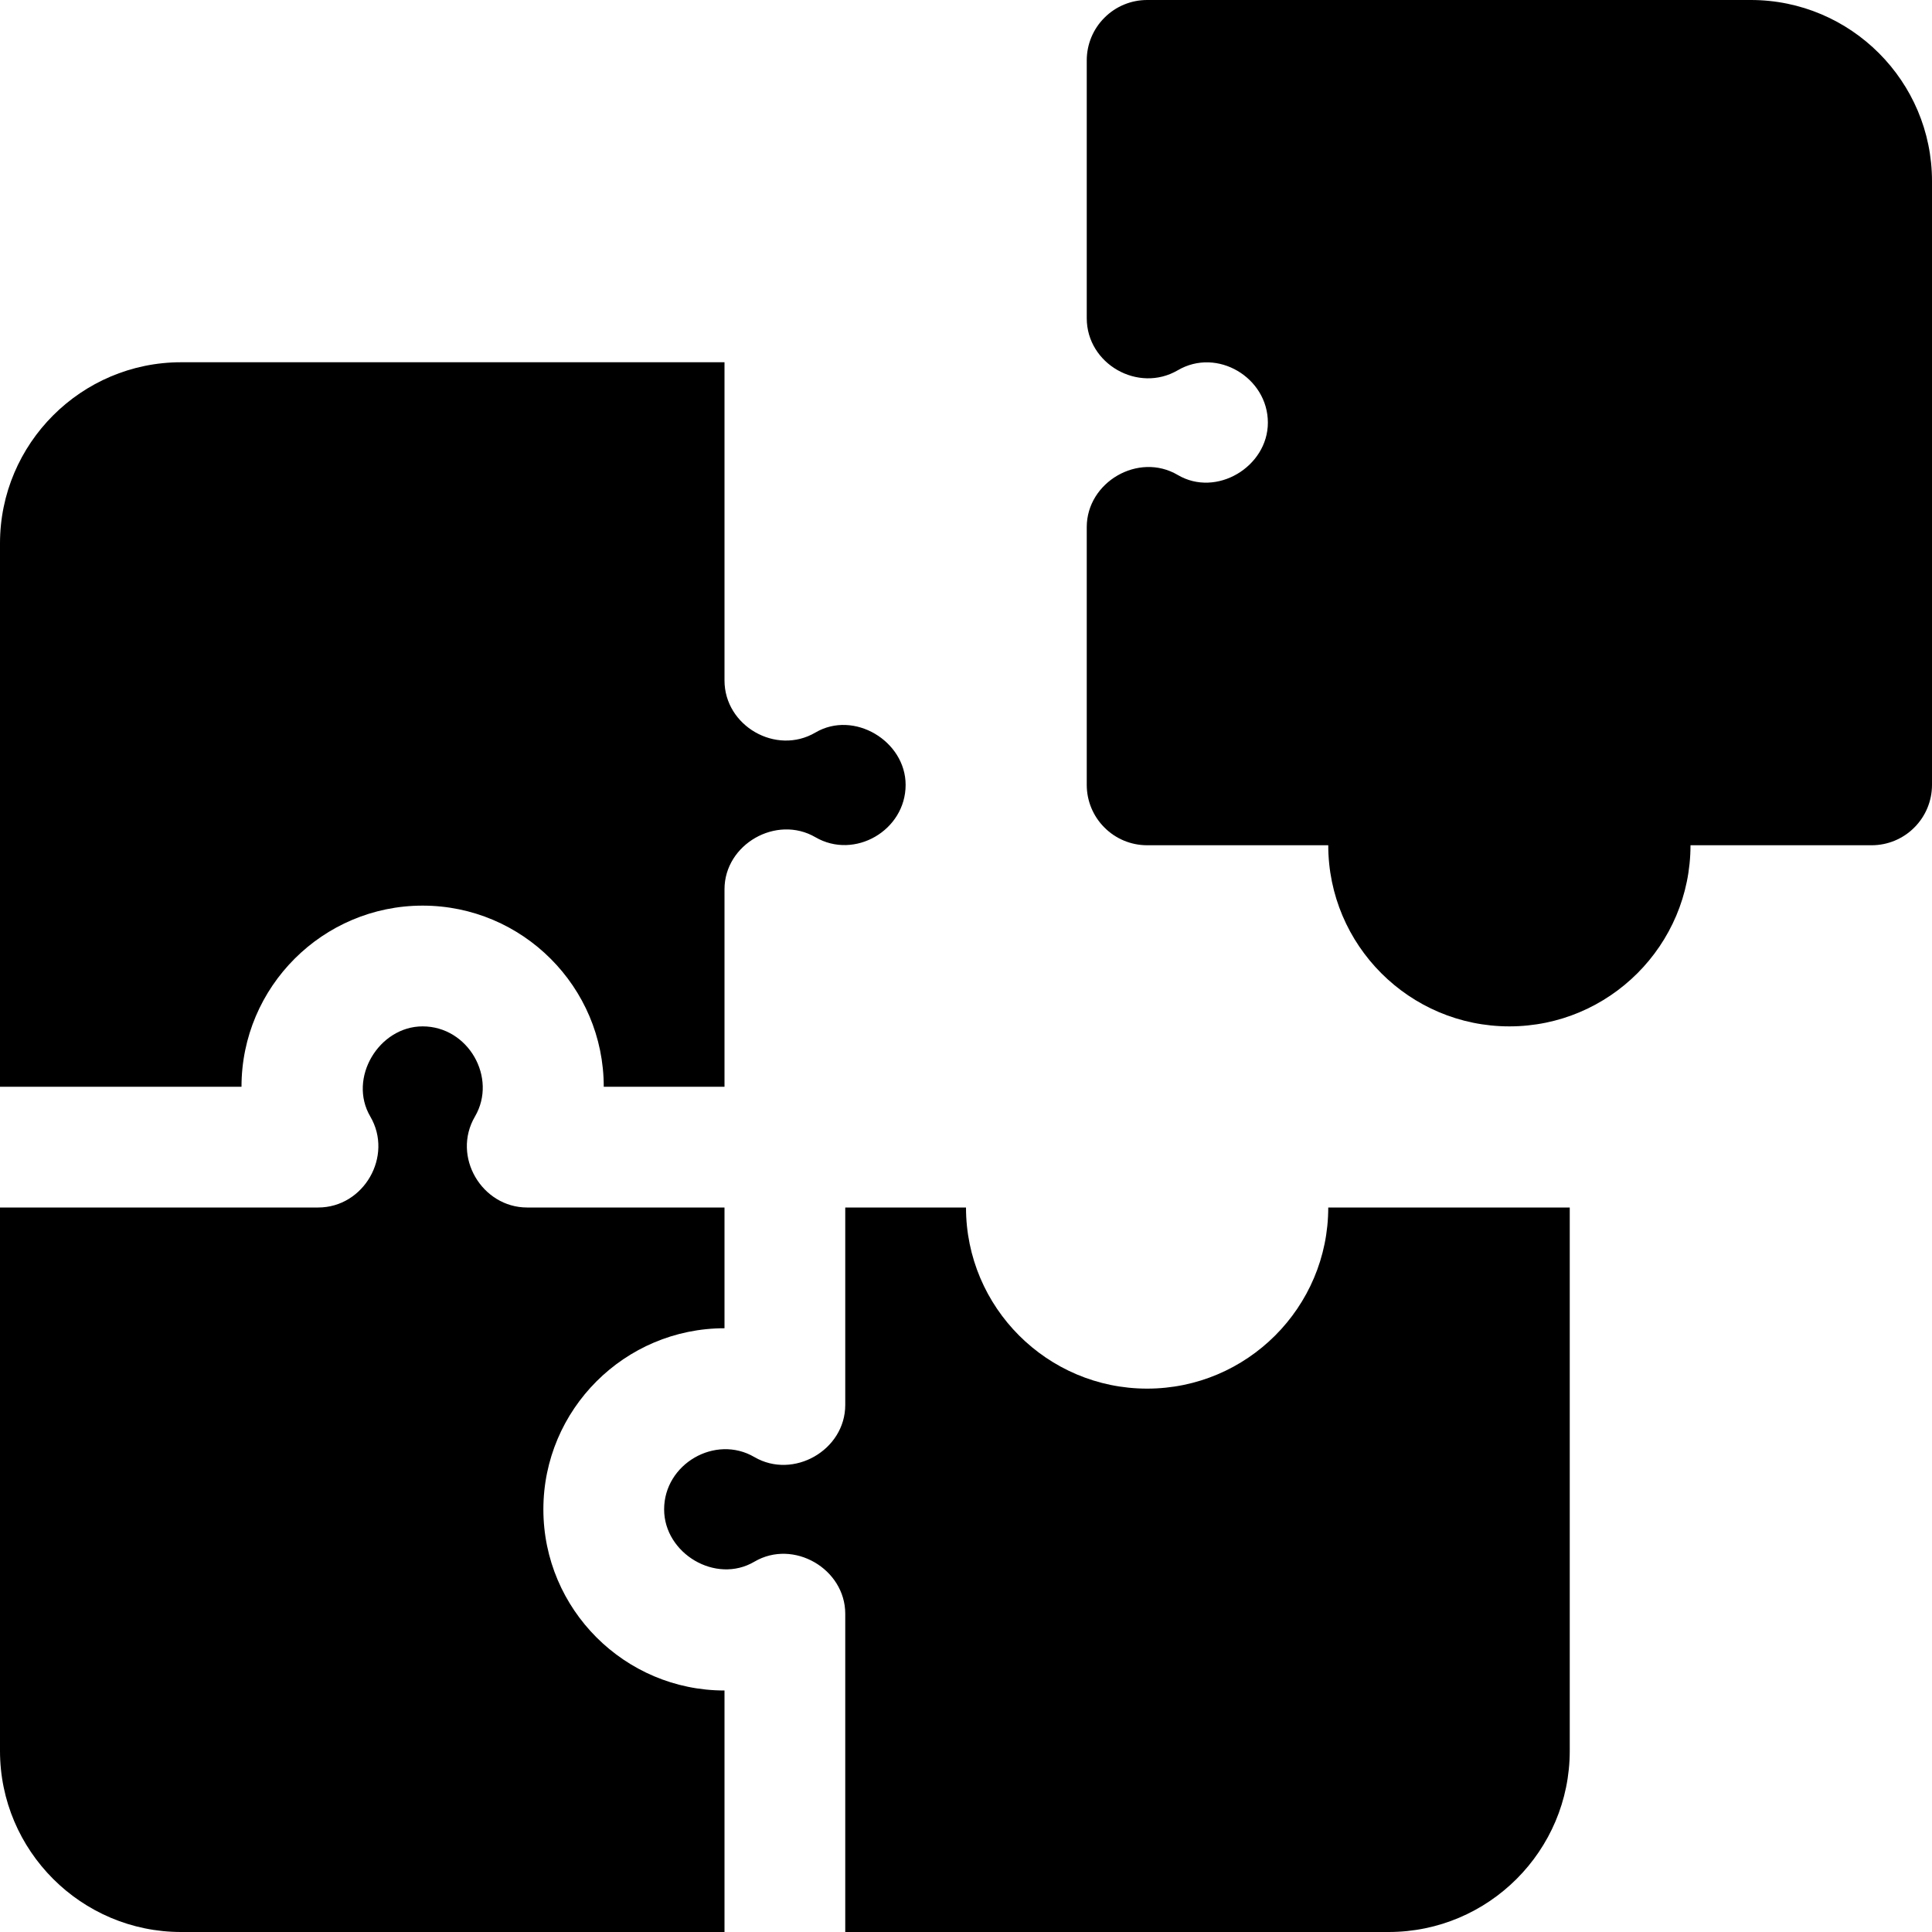 <svg width="24" height="24" viewBox="0 0 24 24" fill="none" xmlns="http://www.w3.org/2000/svg">
<g clip-path="url(#clip0_656_86)">
<path d="M3 13.5C3 12.259 4.01 11.25 5.25 11.25C6.49 11.25 7.5 12.259 7.5 13.5H9V11.047C9 10.487 9.645 10.119 10.129 10.4C10.616 10.684 11.25 10.315 11.25 9.75C11.25 9.206 10.608 8.818 10.129 9.1C9.64 9.387 9 9.017 9 8.453V4.5H2.25C1.01 4.5 0 5.51 0 6.75V13.5H3Z" fill="black"/>
<path d="M9 21C7.76 21 6.75 19.991 6.75 18.75C6.75 17.509 7.76 16.5 9 16.5V15H6.548C5.988 15 5.609 14.368 5.9 13.87C6.181 13.39 5.818 12.75 5.25 12.75C4.707 12.75 4.32 13.393 4.6 13.87C4.888 14.361 4.52 15 3.953 15H0V21.75C0 22.991 1.01 24 2.25 24H9V21Z" fill="black"/>
<path d="M16.5 15C16.5 16.241 15.491 17.25 14.25 17.25C13.009 17.25 12 16.241 12 15H10.5V17.453C10.5 18.014 9.856 18.383 9.371 18.1C8.887 17.817 8.25 18.184 8.25 18.75C8.25 19.297 8.891 19.683 9.371 19.4C9.857 19.114 10.5 19.489 10.5 20.047V24H17.25C18.491 24 19.5 22.991 19.5 21.75V15H16.5ZM21.75 0H14.25C14.051 0 13.86 0.079 13.72 0.22C13.579 0.36 13.5 0.551 13.5 0.75V3.953C13.5 4.521 14.139 4.886 14.63 4.6C15.12 4.312 15.75 4.691 15.75 5.25C15.75 5.798 15.11 6.184 14.63 5.9C14.142 5.613 13.5 5.989 13.5 6.548V9.75C13.5 9.949 13.579 10.14 13.72 10.28C13.86 10.421 14.051 10.5 14.25 10.5H16.5C16.5 11.741 17.509 12.75 18.75 12.75C19.991 12.75 21 11.741 21 10.5H23.25C23.449 10.5 23.64 10.421 23.78 10.28C23.921 10.14 24 9.949 24 9.75V2.25C24 1.01 22.991 0 21.75 0Z" fill="black"/>
</g>
<defs>
<clipPath id="clip0_656_86">
<rect width="24" height="24" fill="white"/>
</clipPath>
</defs>
</svg>
